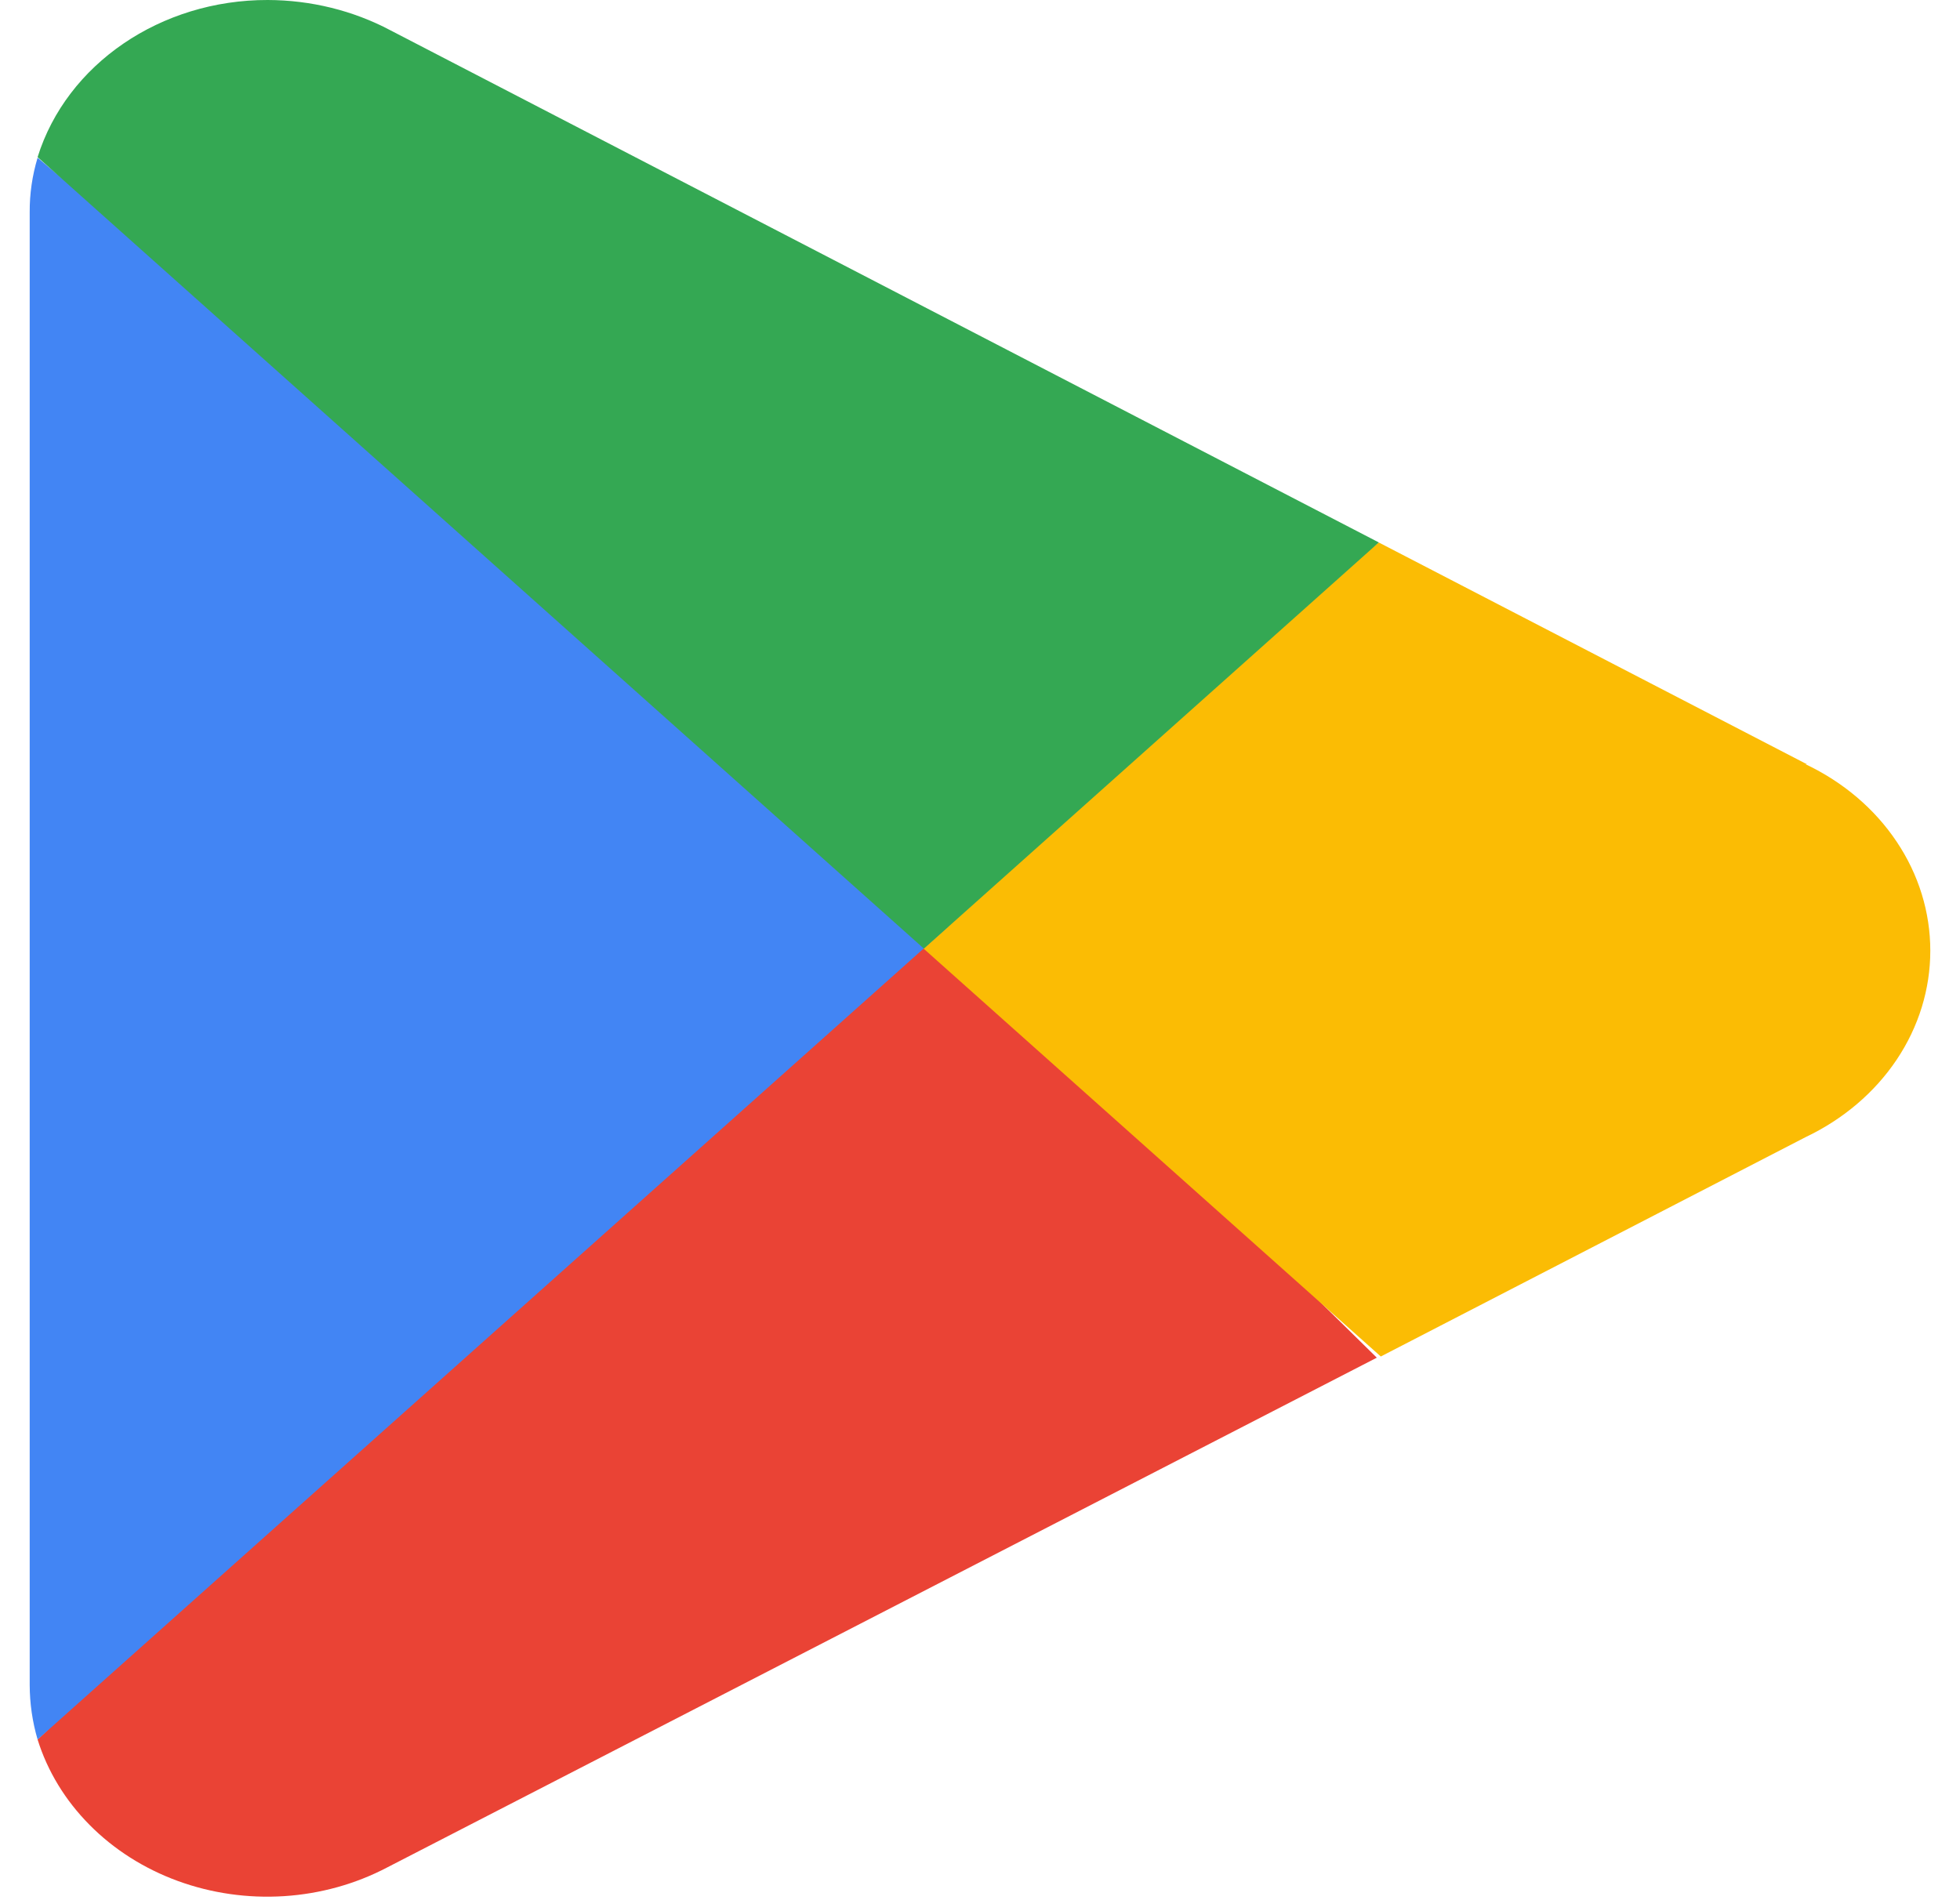<svg xmlns="http://www.w3.org/2000/svg" width="33" height="32" viewBox="0 0 33 32" fill="none">
  <g clip-path="url(#clip0_200_11761)">
    <path d="M15.444 15.256L0.633 29.294C0.799 29.827 1.098 30.318 1.507 30.731C1.915 31.144 2.423 31.467 2.99 31.675C3.558 31.883 4.171 31.971 4.782 31.932C5.393 31.893 5.986 31.728 6.516 31.45L23.181 22.864L15.444 15.256Z" fill="#EA4335"/>
    <path d="M30.422 12.87L23.215 9.136L15.102 15.575L23.248 22.844L30.4 19.15C31.033 18.849 31.564 18.398 31.934 17.845C32.305 17.291 32.5 16.657 32.5 16.01C32.5 15.363 32.305 14.728 31.934 14.175C31.564 13.621 31.033 13.17 30.4 12.87L30.422 12.87Z" fill="#FBBC04"/>
    <path d="M0.633 2.656C0.543 2.956 0.498 3.265 0.5 3.575V28.375C0.501 28.685 0.545 28.994 0.633 29.294L15.952 15.616L0.633 2.656Z" fill="#4285F4"/>
    <path d="M15.555 15.975L23.215 9.135L6.571 0.509C5.945 0.177 5.232 0.002 4.507 6.93488e-06C2.706 -0.003 1.123 1.078 0.633 2.646L15.555 15.975Z" fill="#34A853"/>
  </g>
  <defs>
    <clipPath id="clip0_200_11761">
      <rect width="32" height="32" fill="white" transform="translate(0.5)"/>
    </clipPath>
  </defs>
</svg>